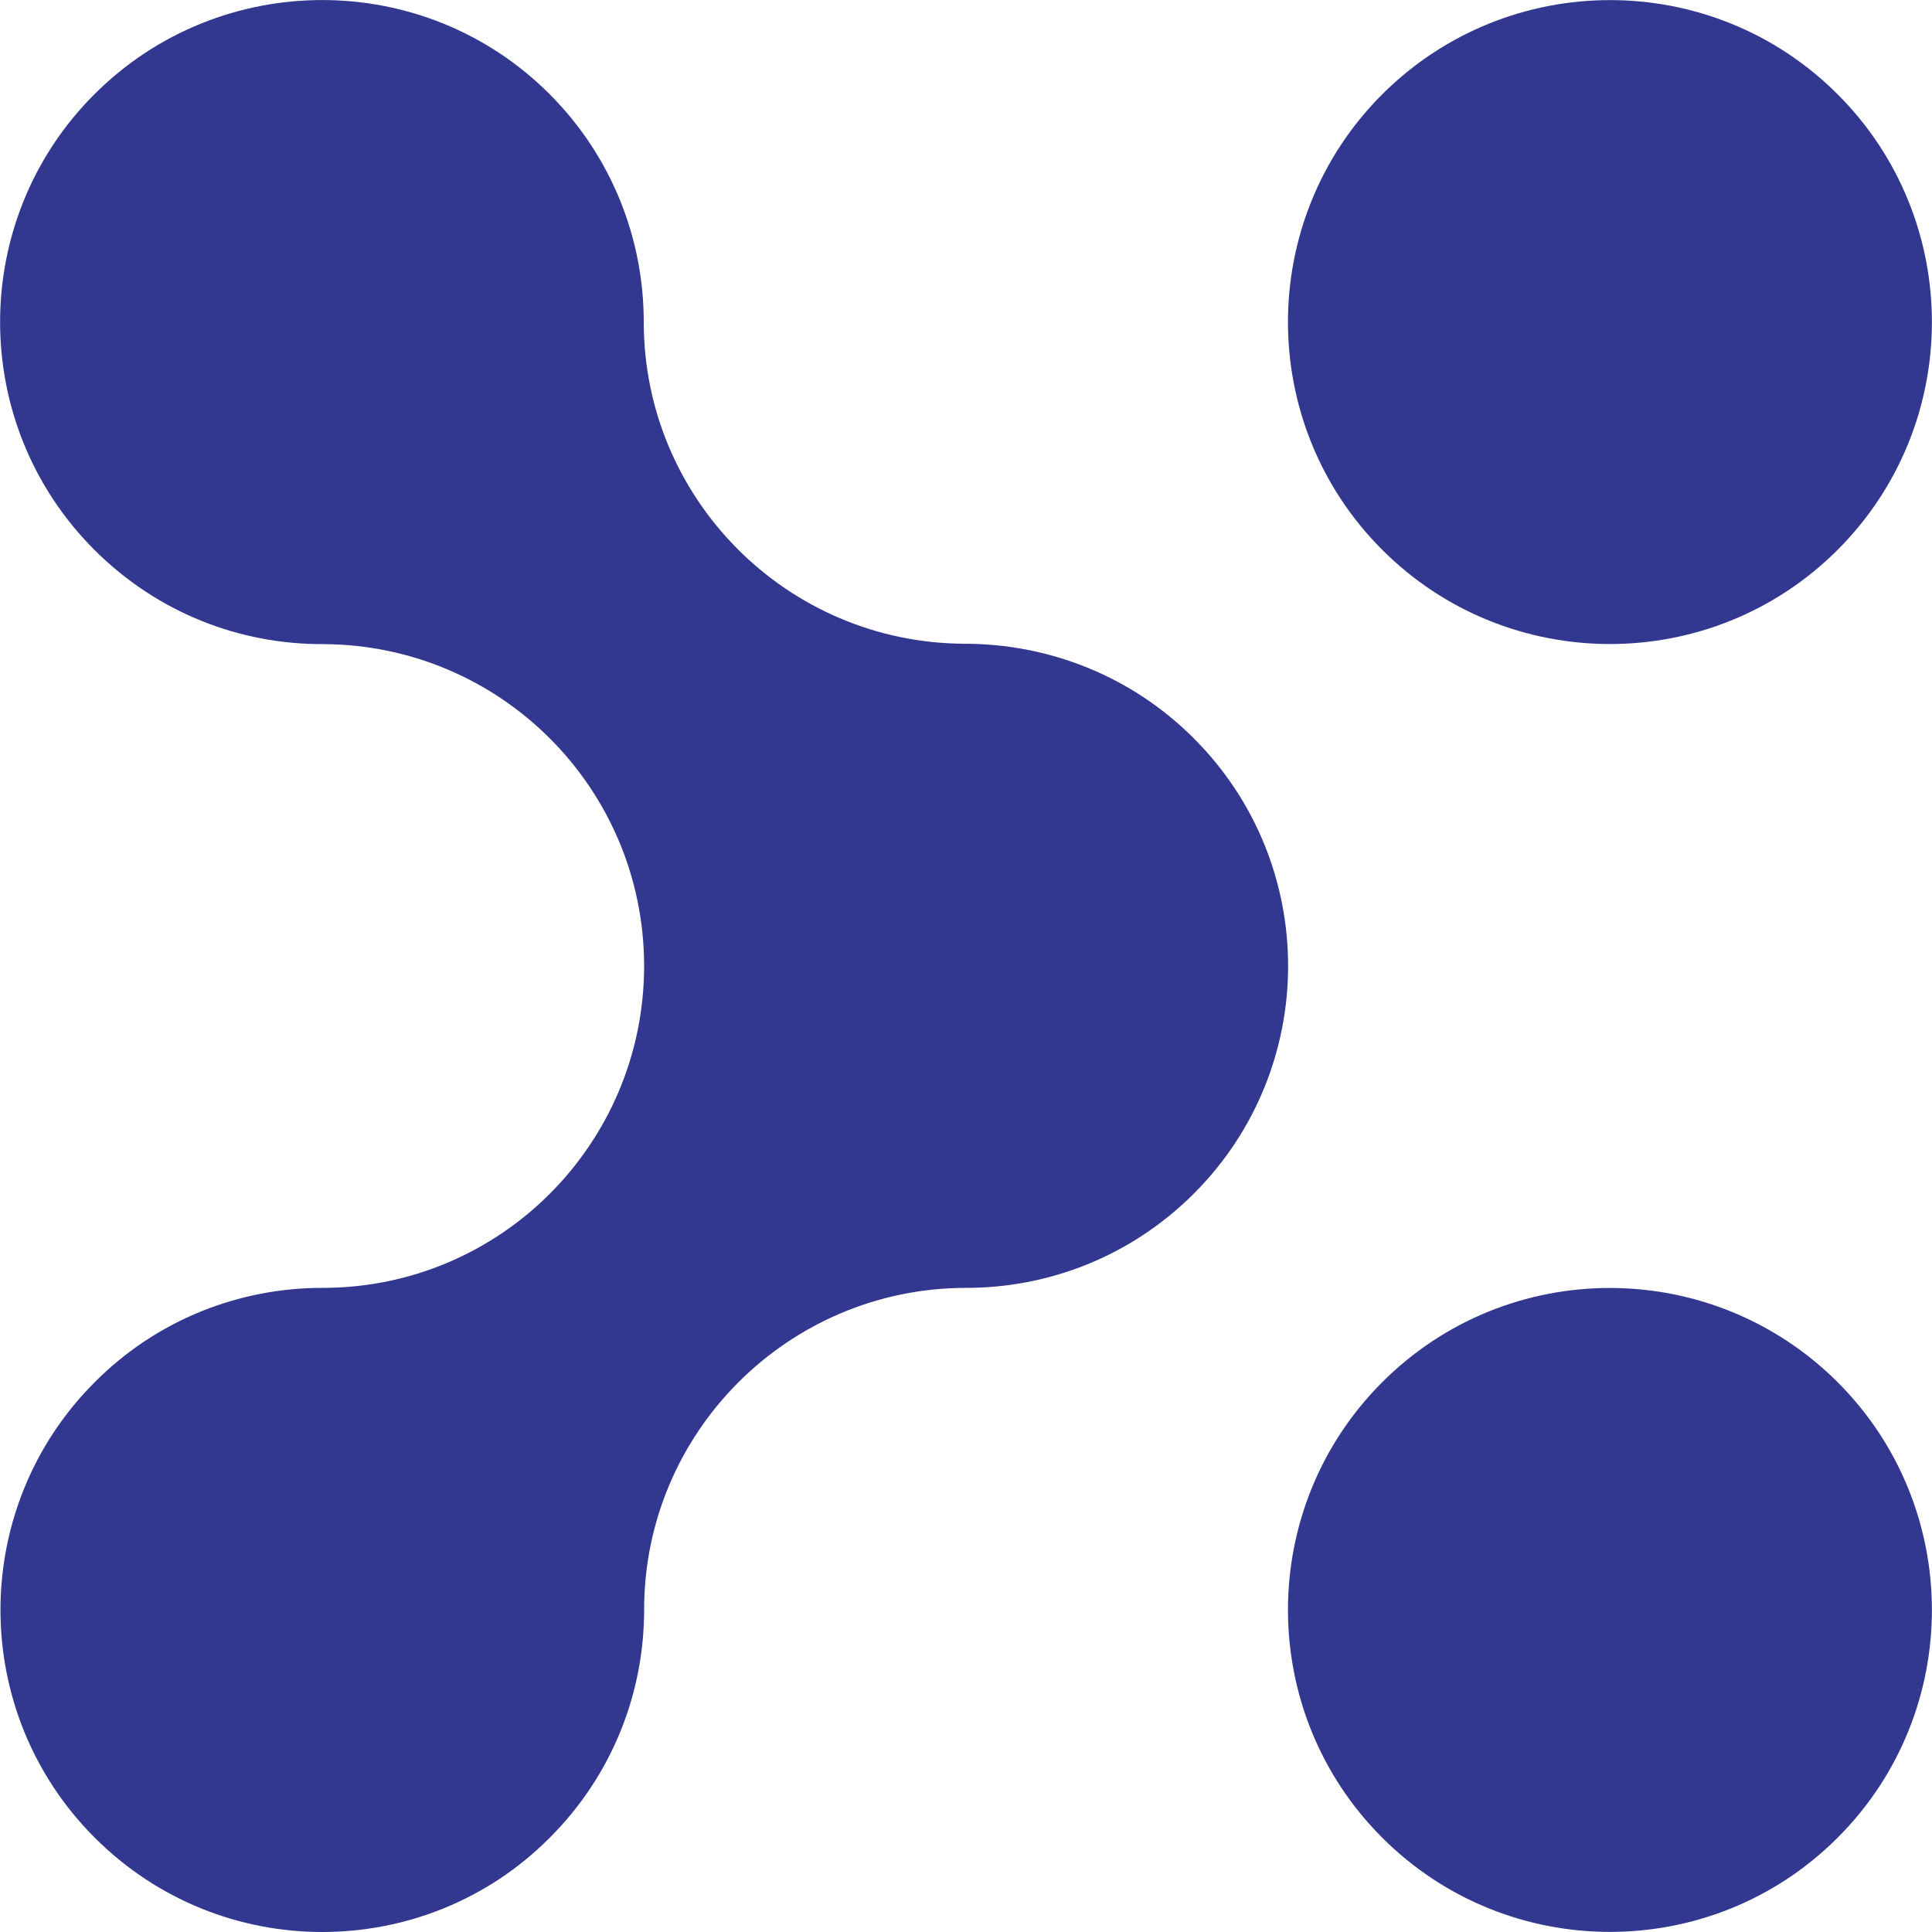 <svg xmlns="http://www.w3.org/2000/svg" xmlns:xlink="http://www.w3.org/1999/xlink" id="Ebene_1" x="0px" y="0px" viewBox="0 0 512 512" style="enable-background:new 0 0 512 512;" xml:space="preserve" width="512" height="512"><style type="text/css">	.st0{fill:#32378F;}</style><g>	<path class="st0" d="M366.3,25c-33.3,33.3-33.3,87.4,0,120.7c33.3,33.3,87.4,33.3,120.7,0c33.3-33.3,33.3-87.4,0-120.7   C453.7-8.3,399.7-8.3,366.3,25z"></path>	<path class="st0" d="M366.3,366.3c-33.3,33.3-33.3,87.4,0,120.7c33.3,33.3,87.4,33.3,120.7,0c33.3-33.3,33.3-87.4,0-120.7   C453.6,333,399.6,333,366.3,366.3z"></path>	<path class="st0" d="M316.3,195.6c-16.7-16.7-38.7-25-60.7-25c-47-0.2-85-38.3-85-85.3c0-21.8-8.3-43.7-25-60.4   C112.4-8.3,58.3-8.3,25,25c-33.3,33.3-33.3,87.4,0,120.7c16.8,16.8,38.7,25.1,60.7,25c46.9,0.2,84.8,38.1,85,85c0,0.2,0,0.4,0,0.6   c-0.2,46.9-38.1,84.9-85,85c-0.1,0-0.2,0-0.3,0c-21.8,0-43.7,8.3-60.3,25c-33.3,33.3-33.3,87.4,0,120.7c16.7,16.7,38.5,25,60.3,25   c21.8,0,43.7-8.3,60.3-25c16.7-16.7,25-38.5,25-60.4c0-47,38.1-85.1,85-85.3c21.9,0.1,43.9-8.2,60.7-25   C349.7,283,349.7,228.9,316.3,195.6z"></path></g></svg>